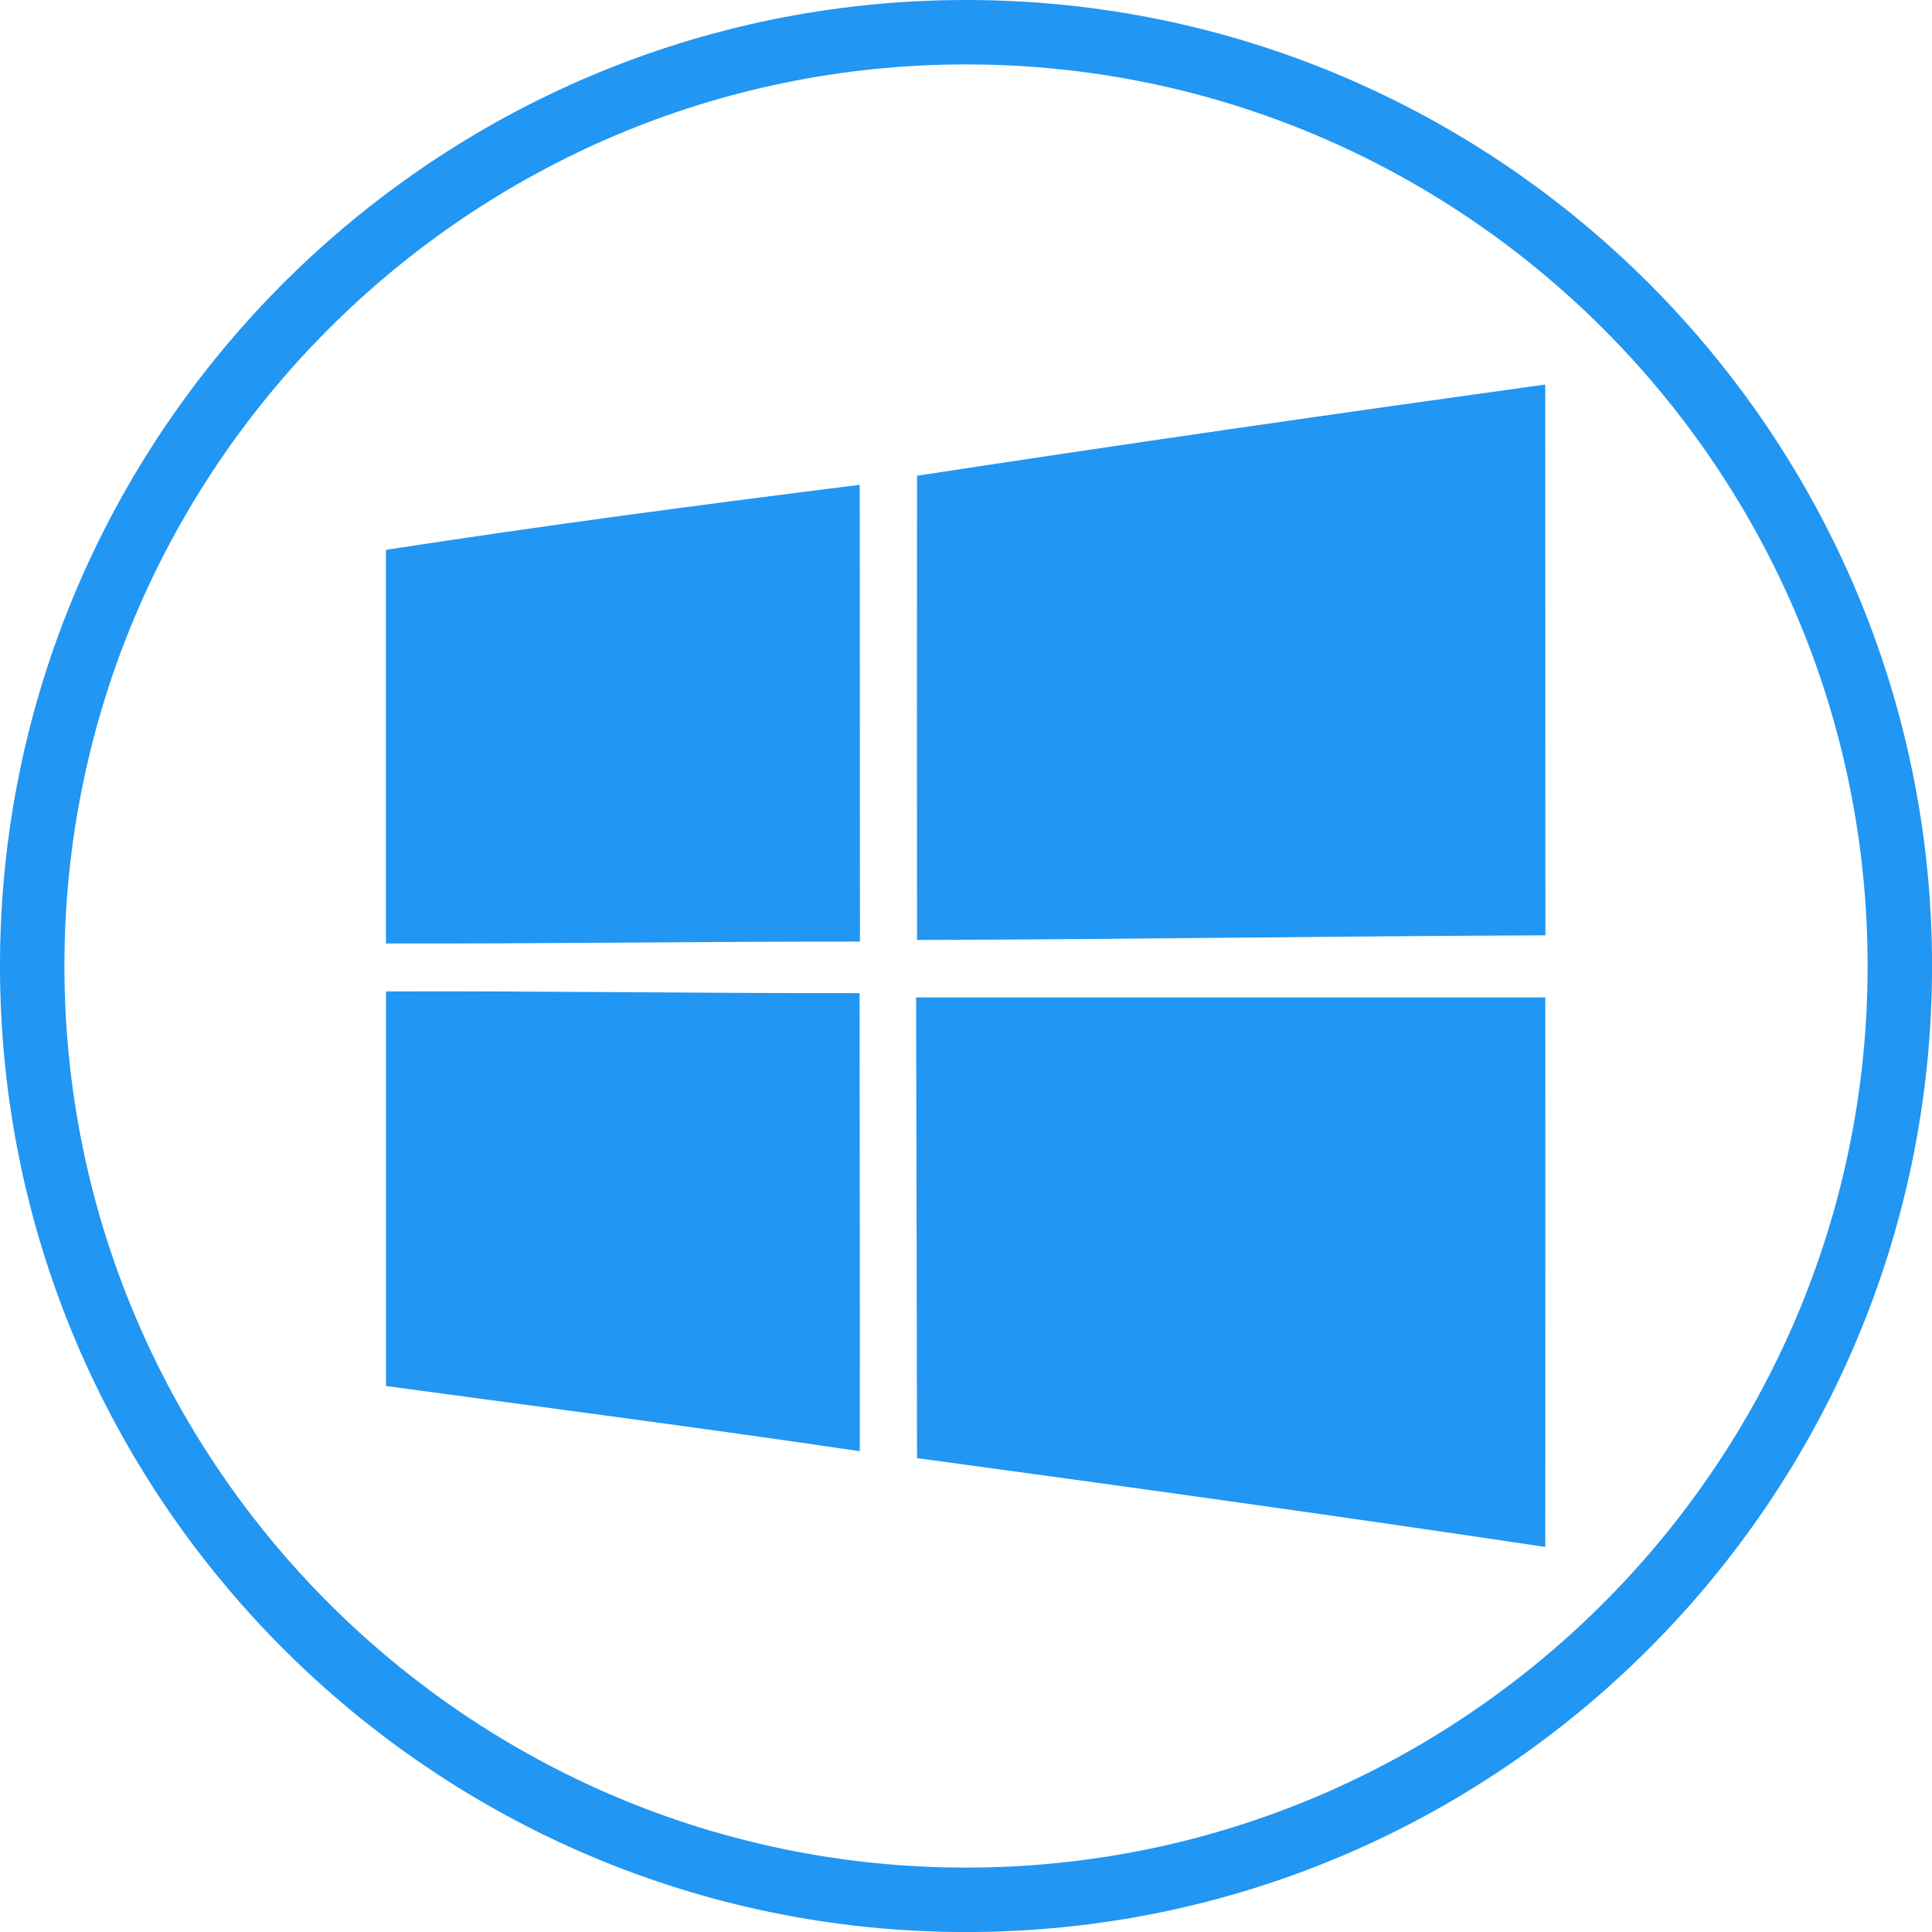 <?xml version="1.0" encoding="utf-8"?>
<!-- Generator: Adobe Illustrator 15.0.0, SVG Export Plug-In . SVG Version: 6.00 Build 0)  -->
<!DOCTYPE svg PUBLIC "-//W3C//DTD SVG 1.1//EN" "http://www.w3.org/Graphics/SVG/1.1/DTD/svg11.dtd">
<svg version="1.1" id="Layer_1" xmlns="http://www.w3.org/2000/svg" xmlns:xlink="http://www.w3.org/1999/xlink" x="0px" y="0px"
	 width="89.977px" height="89.984px" viewBox="0 0 89.977 89.984" enable-background="new 0 0 89.977 89.984" xml:space="preserve">
<path fill="#2196F3" d="M44.991,89.979C20.183,89.979,0,69.797,0,44.99S20.183,0,44.991,0C69.798,0,89.98,20.183,89.98,44.99
	S69.798,89.979,44.991,89.979z M44.991,3C21.837,3,3,21.837,3,44.99c0,23.152,18.837,41.988,41.991,41.988
	c23.152,0,41.988-18.836,41.988-41.988C86.98,21.837,68.144,3,44.991,3z"/>
<g id="windows-icon">
	<path fill="#2196F3" d="M42.708,22.156c9.739-1.489,19.499-2.894,29.257-4.248c0.008,8.553,0,17.1,0.008,25.652
		c-9.754,0.037-19.505,0.187-29.265,0.216C42.702,36.567,42.702,29.362,42.708,22.156"/>
	<path fill="#2196F3" d="M17.973,25.608c7.334-1.131,14.7-2.107,22.066-3.029c0.004,7.093,0.004,14.181,0.01,21.273
		c-7.357-0.007-14.717,0.104-22.076,0.088V25.608z"/>
	<path fill="#2196F3" d="M17.973,46.172c7.354-0.025,14.706,0.092,22.06,0.08c0,7.109,0.018,14.225,0.008,21.334
		c-7.349-1.088-14.708-2.041-22.065-3.037V46.172H17.973z"/>
	<path fill="#2196F3" d="M42.665,46.453h29.302c0.011,8.529,0,17.059,0,25.592c-9.738-1.459-19.499-2.814-29.259-4.137
		C42.698,60.76,42.678,53.609,42.665,46.453"/>
</g>
</svg>
